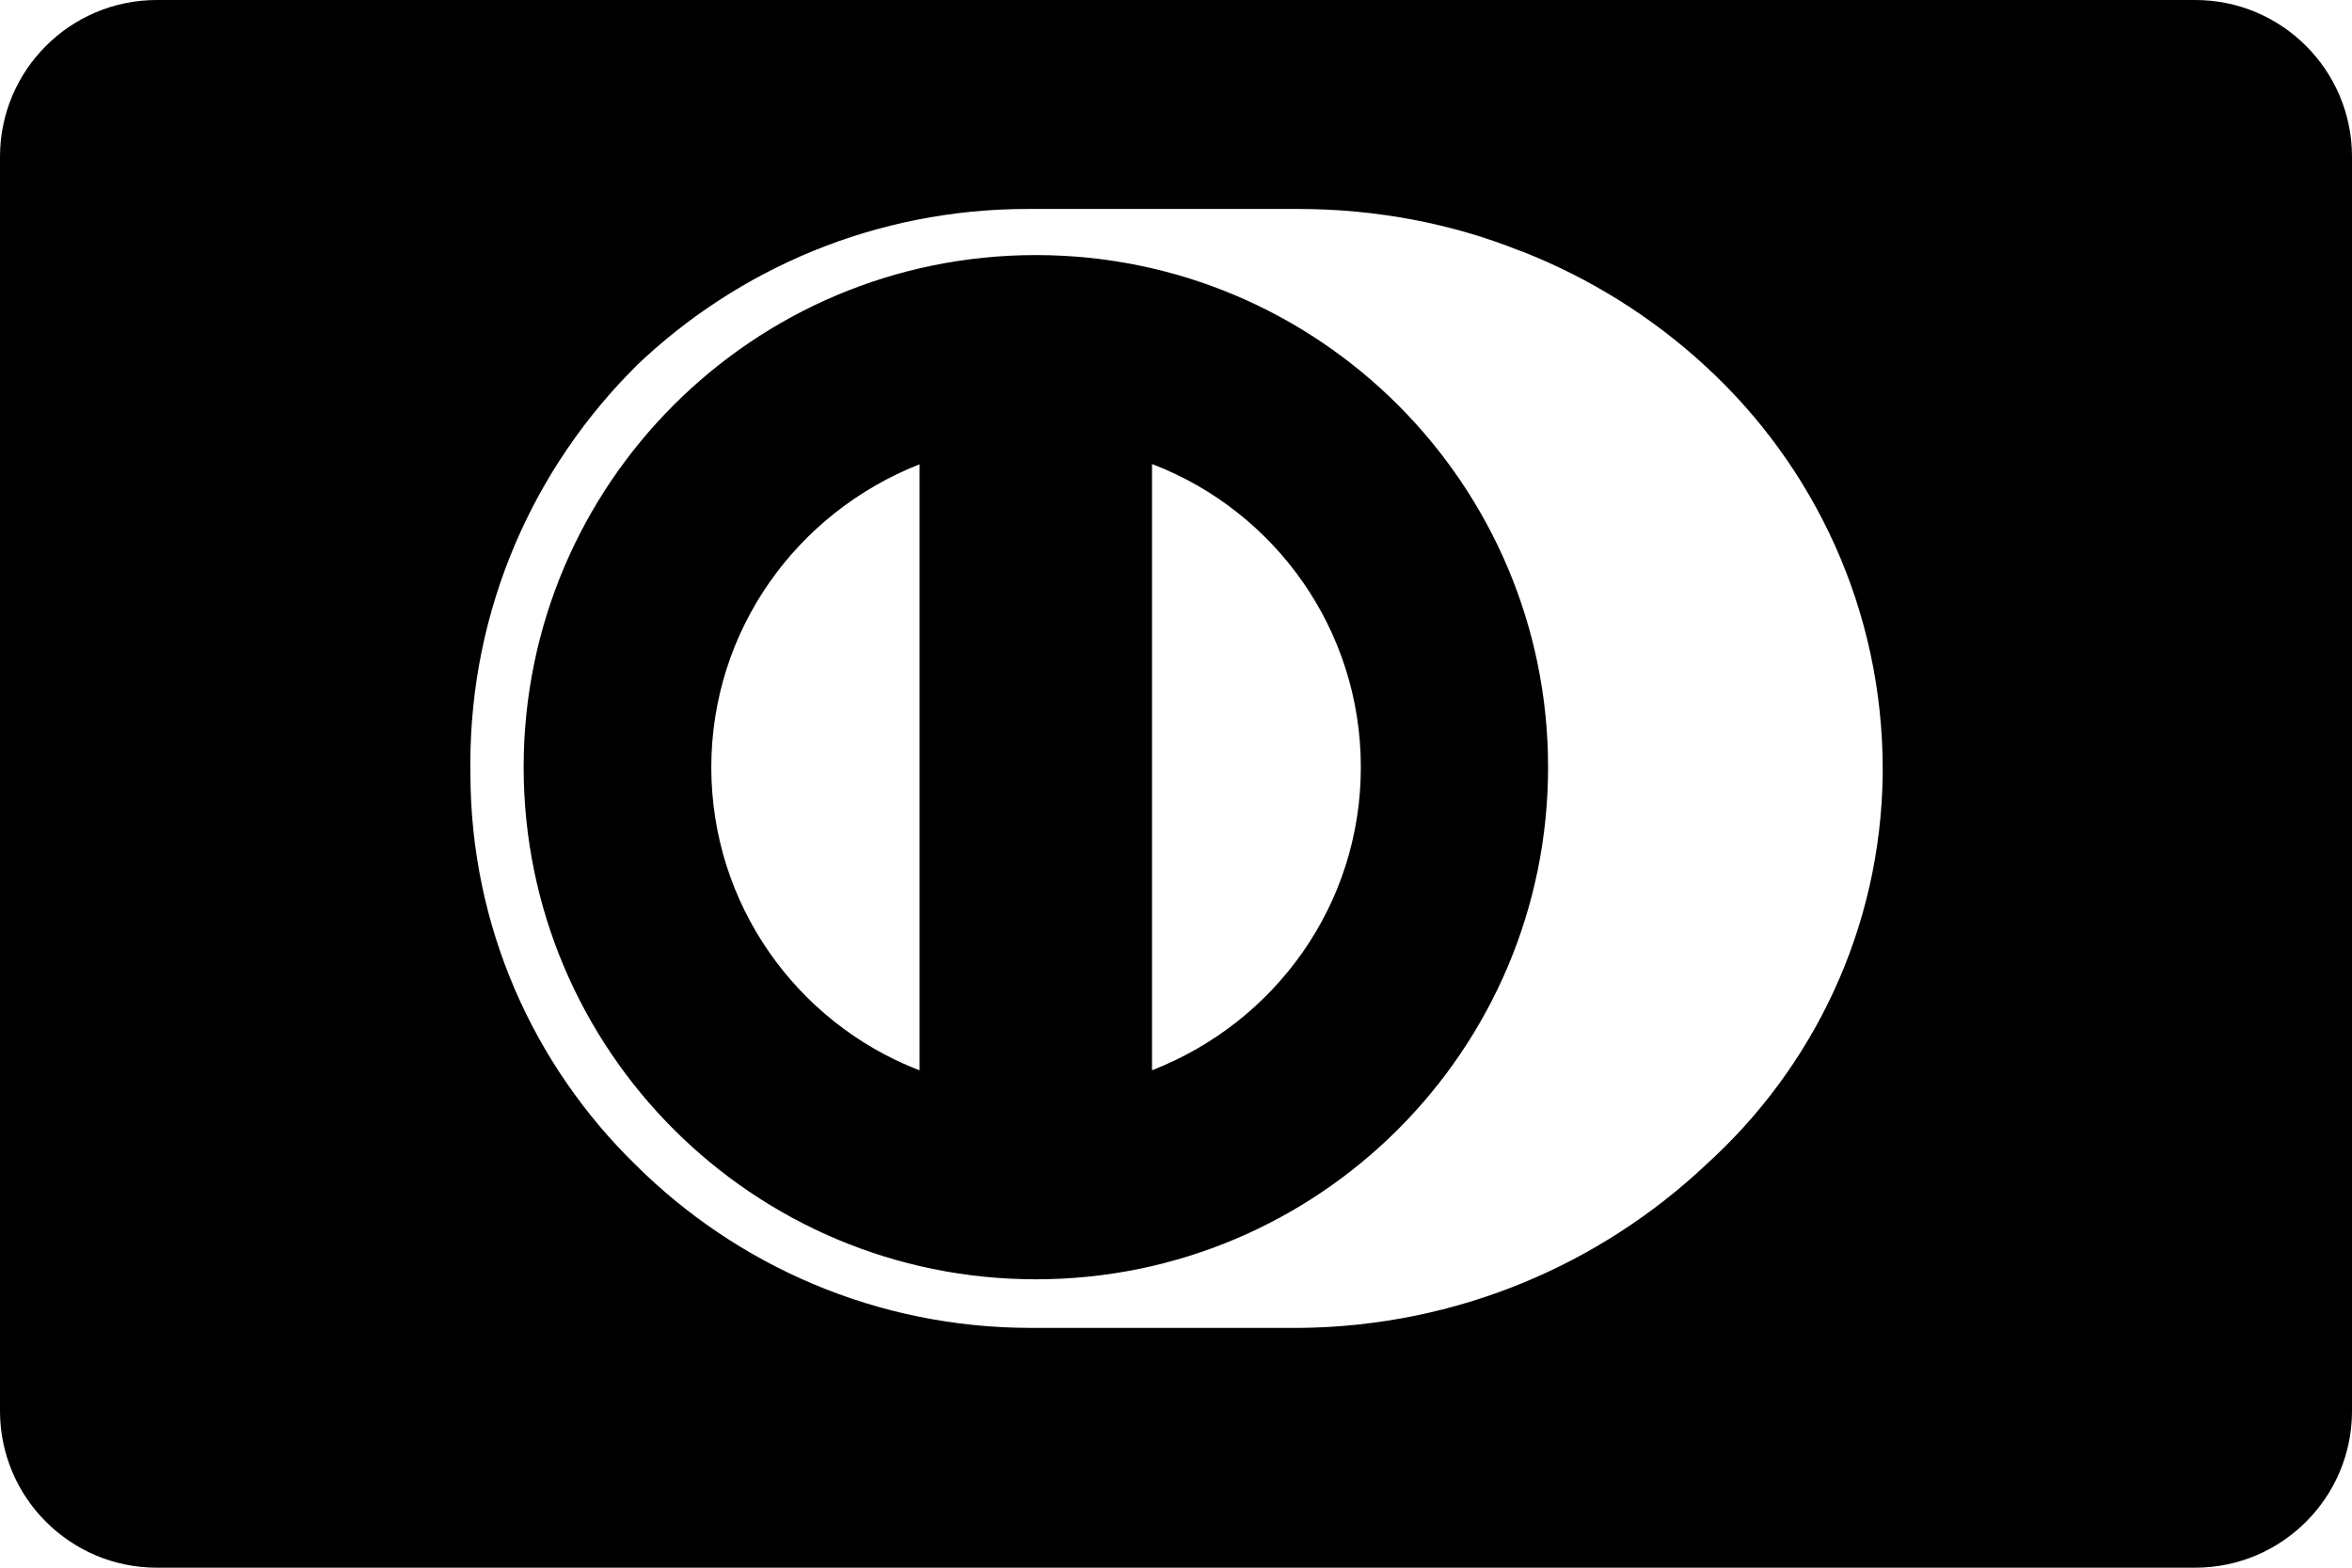 <!--Generated by Fontisto--><svg viewBox="0 0 36 24" xmlns="http://www.w3.org/2000/svg"><path d="m2.4 24c-1.325 0-2.4-1.075-2.4-2.4v-19.2c0-1.325 1.075-2.4 2.4-2.4h31.2c1.325 0 2.4 1.075 2.4 2.4v19.2c0 1.325-1.075 2.4-2.4 2.4zm7.341-18.4c-1.57 1.556-2.542 3.713-2.542 6.097 0 .05 0 .101.001.151v-.008c.002 2.348.969 4.47 2.526 5.99l.002.002c1.552 1.543 3.691 2.497 6.053 2.497h.014 4.109c2.406-.026 4.587-.971 6.211-2.501l-.005.004c1.643-1.485 2.68-3.615 2.707-5.987v-.005c0-.019 0-.041 0-.063 0-2.443-1.046-4.641-2.714-6.172l-.006-.006c-.805-.74-1.753-1.338-2.796-1.748l-.061-.021c-.998-.399-2.155-.631-3.366-.631-.003 0-.005 0-.008 0h-4.133c-.001 0-.003 0-.004 0-2.324 0-4.435.914-5.992 2.403l.003-.003zm-1.726 6.145c0-4.33 3.51-7.84 7.84-7.84s7.84 3.51 7.84 7.84-3.51 7.84-7.84 7.84c-4.329 0-7.838-3.508-7.84-7.837zm9.618 4.64c1.884-.734 3.196-2.534 3.196-4.64s-1.311-3.906-3.162-4.628l-.034-.012zm-6.746-4.64c.001 2.104 1.308 3.902 3.154 4.628l.034.012v-9.277c-1.879.739-3.186 2.537-3.188 4.64z"/></svg>